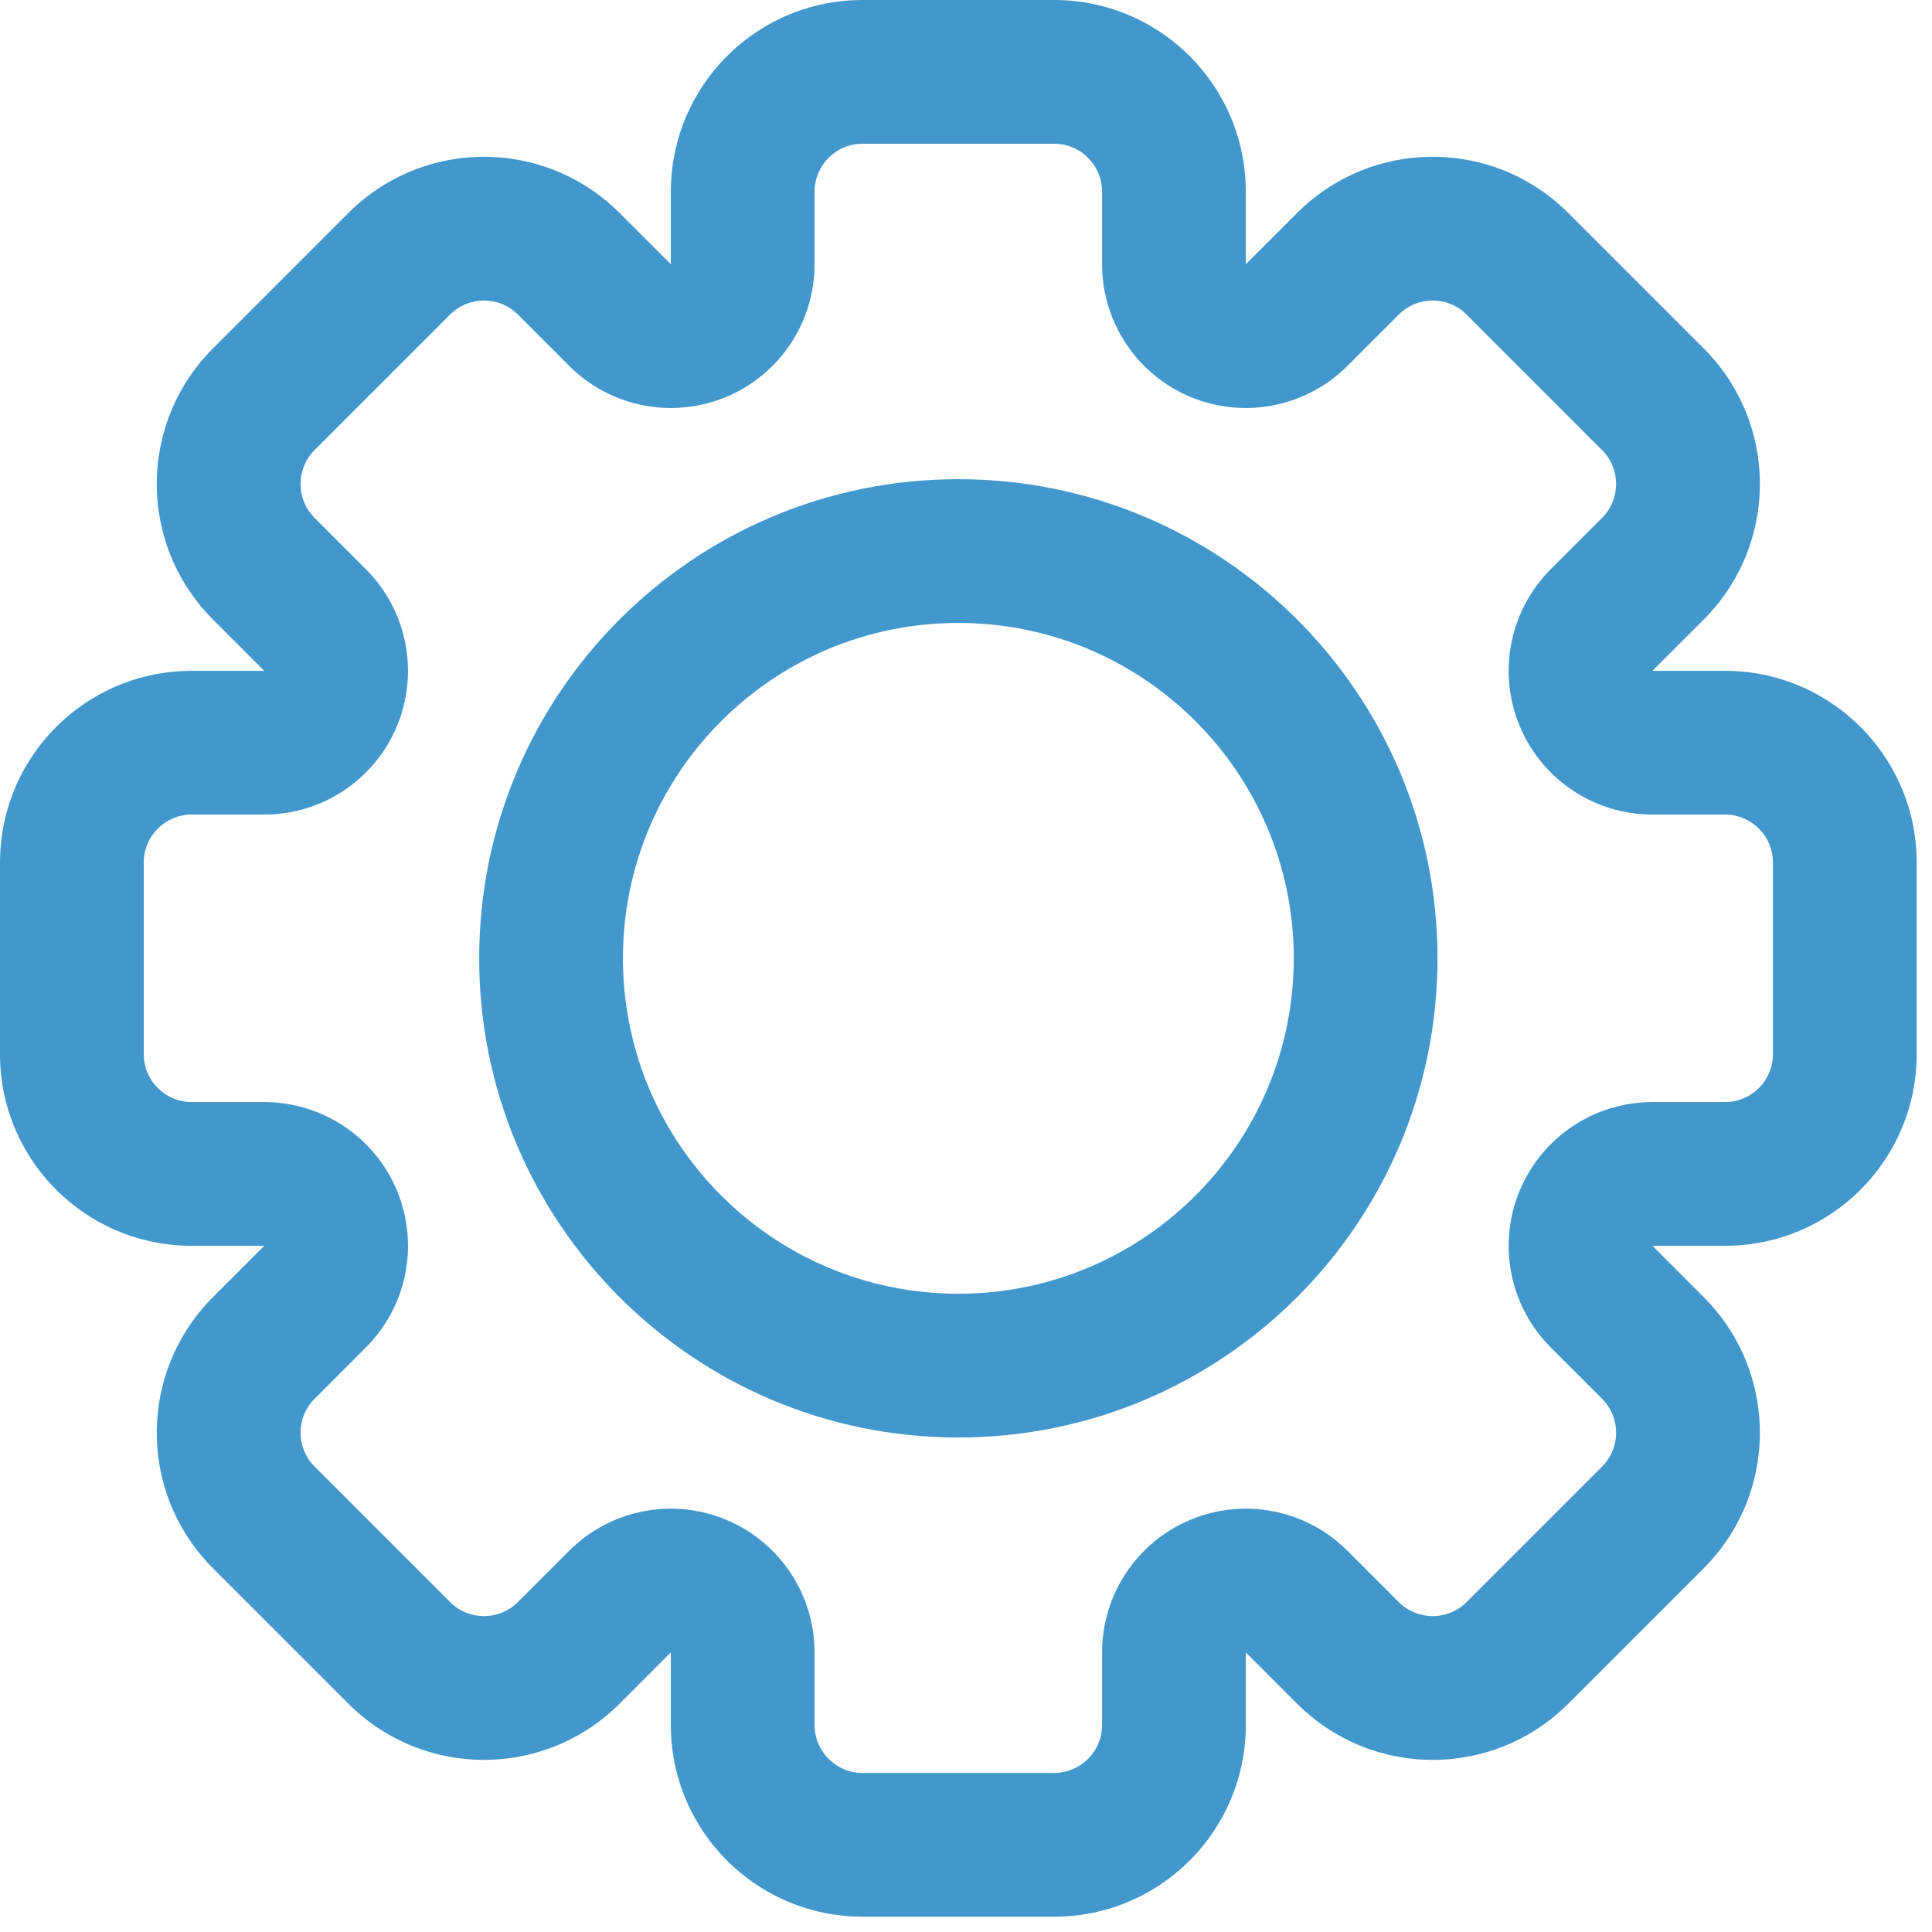 <svg width="42" height="42" viewBox="0 0 42 42" fill="none" xmlns="http://www.w3.org/2000/svg">
<path fill-rule="evenodd" clip-rule="evenodd" d="M31.25 20.833C31.25 26.586 26.586 31.25 20.833 31.25C15.08 31.25 10.417 26.586 10.417 20.833C10.417 15.08 15.08 10.417 20.833 10.417C26.586 10.417 31.25 15.08 31.25 20.833ZM28.125 20.833C28.125 24.86 24.86 28.125 20.833 28.125C16.806 28.125 13.542 24.86 13.542 20.833C13.542 16.806 16.806 13.542 20.833 13.542C24.86 13.542 28.125 16.806 28.125 20.833Z" fill="#4298CC"/>
<path fill-rule="evenodd" clip-rule="evenodd" d="M37.5 12.919C37.811 12.479 38.026 11.992 38.145 11.486C38.468 10.127 38.099 8.636 37.038 7.575L34.092 4.629C33.031 3.568 31.54 3.199 30.18 3.521C29.675 3.641 29.188 3.856 28.747 4.167C28.555 4.302 28.371 4.457 28.199 4.629L27.083 5.744V4.167C27.083 3.923 27.062 3.684 27.022 3.452C26.93 2.921 26.738 2.424 26.466 1.983C25.732 0.793 24.417 0 22.917 0H18.75C17.25 0 15.935 0.793 15.201 1.983C14.928 2.424 14.736 2.921 14.644 3.452C14.604 3.684 14.583 3.923 14.583 4.167V5.744L13.468 4.629C13.295 4.457 13.112 4.302 12.919 4.167C12.479 3.856 11.992 3.641 11.486 3.521C10.127 3.199 8.636 3.568 7.575 4.629L4.629 7.575C3.568 8.636 3.199 10.127 3.521 11.486C3.641 11.992 3.856 12.479 4.167 12.919C4.302 13.112 4.457 13.295 4.629 13.468L5.745 14.583H4.167C3.923 14.583 3.684 14.604 3.452 14.644C2.921 14.736 2.424 14.928 1.983 15.201C0.793 15.935 0 17.25 0 18.75V22.917C0 24.417 0.793 25.732 1.983 26.466C2.424 26.738 2.921 26.93 3.452 27.022C3.684 27.062 3.923 27.083 4.167 27.083H5.744L4.629 28.199C4.457 28.371 4.302 28.555 4.167 28.747C3.856 29.188 3.641 29.675 3.521 30.18C3.199 31.54 3.568 33.031 4.629 34.092L7.575 37.038C8.636 38.099 10.127 38.468 11.486 38.145C11.992 38.026 12.479 37.811 12.919 37.5C13.112 37.364 13.295 37.21 13.468 37.038L14.583 35.922V37.5C14.583 37.744 14.604 37.982 14.644 38.215C14.736 38.746 14.928 39.242 15.201 39.684C15.935 40.874 17.25 41.667 18.75 41.667H22.917C24.417 41.667 25.732 40.874 26.466 39.684C26.738 39.242 26.93 38.746 27.022 38.215C27.062 37.982 27.083 37.744 27.083 37.5V35.922L28.199 37.038C28.371 37.21 28.555 37.364 28.747 37.5C29.188 37.811 29.675 38.026 30.18 38.145C31.54 38.468 33.031 38.099 34.092 37.038L37.038 34.092C38.099 33.031 38.468 31.54 38.145 30.18C38.026 29.675 37.811 29.188 37.5 28.747C37.364 28.555 37.21 28.371 37.038 28.199L35.922 27.083H37.5C37.744 27.083 37.982 27.062 38.215 27.022C38.746 26.93 39.242 26.738 39.684 26.466C40.874 25.732 41.667 24.417 41.667 22.917V18.75C41.667 17.25 40.874 15.935 39.684 15.201C39.242 14.928 38.746 14.736 38.215 14.644C37.982 14.604 37.744 14.583 37.5 14.583H35.922L37.038 13.468C37.21 13.295 37.364 13.112 37.5 12.919ZM12.374 7.954C13.267 8.848 14.611 9.115 15.779 8.632C16.947 8.148 17.708 7.008 17.708 5.744V4.167C17.708 3.591 18.175 3.125 18.75 3.125H22.917C23.492 3.125 23.958 3.591 23.958 4.167V5.744C23.958 7.008 24.72 8.148 25.887 8.632C27.055 9.115 28.399 8.848 29.293 7.954L30.409 6.838C30.816 6.432 31.475 6.432 31.882 6.838L34.828 9.785C35.235 10.192 35.235 10.851 34.828 11.258L33.712 12.374C32.819 13.267 32.551 14.611 33.035 15.779C33.519 16.947 34.658 17.708 35.922 17.708H37.5C38.075 17.708 38.542 18.175 38.542 18.75V22.917C38.542 23.492 38.075 23.958 37.5 23.958H35.922C34.658 23.958 33.519 24.72 33.035 25.887C32.551 27.055 32.819 28.399 33.712 29.293L34.828 30.409C35.235 30.816 35.235 31.475 34.828 31.882L31.882 34.828C31.475 35.235 30.816 35.235 30.409 34.828L29.293 33.712C28.399 32.819 27.055 32.551 25.887 33.035C24.72 33.519 23.958 34.658 23.958 35.922V37.5C23.958 38.075 23.492 38.542 22.917 38.542H18.75C18.175 38.542 17.708 38.075 17.708 37.5V35.922C17.708 34.658 16.947 33.519 15.779 33.035C14.611 32.551 13.267 32.819 12.374 33.712L11.258 34.828C10.851 35.235 10.192 35.235 9.785 34.828L6.839 31.882C6.432 31.475 6.432 30.816 6.839 30.409L7.954 29.293C8.848 28.399 9.115 27.055 8.632 25.887C8.148 24.72 7.008 23.958 5.744 23.958H4.167C3.591 23.958 3.125 23.492 3.125 22.917V18.75C3.125 18.175 3.591 17.708 4.167 17.708H5.745C7.008 17.708 8.148 16.947 8.632 15.779C9.115 14.611 8.848 13.267 7.954 12.374L6.839 11.258C6.432 10.851 6.432 10.192 6.839 9.785L9.785 6.838C10.192 6.432 10.851 6.432 11.258 6.838L12.374 7.954Z" fill="#4298CC"/>
</svg>
